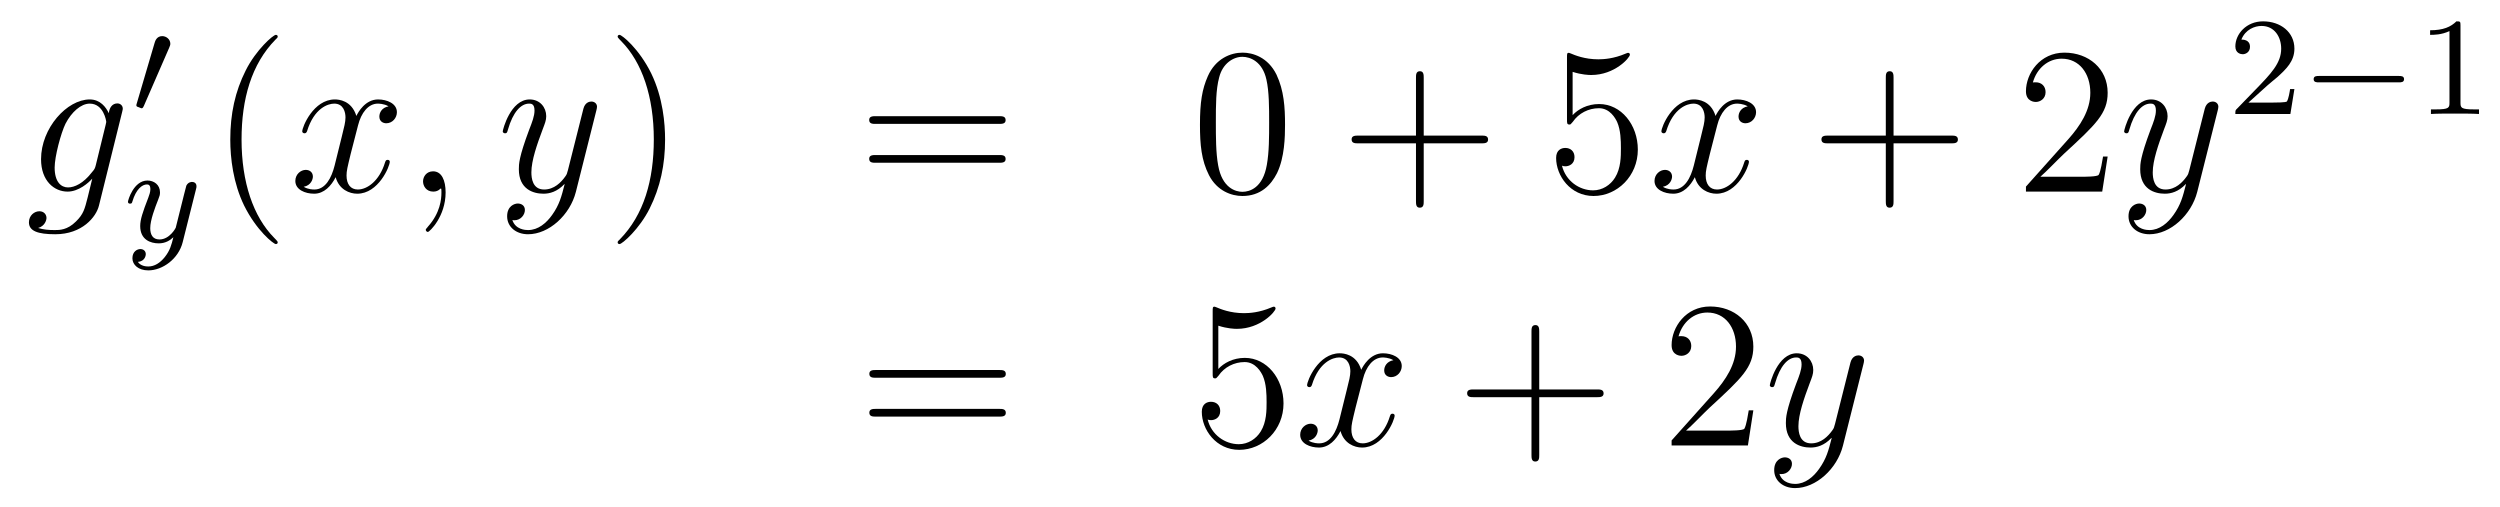 <?xml version='1.0'?>
<!-- This file was generated by dvisvgm 1.14.1 -->
<svg height='29pt' version='1.1' viewBox='0 -29 143 29' width='143pt' xmlns='http://www.w3.org/2000/svg' xmlns:xlink='http://www.w3.org/1999/xlink'>
<g id='page1'>
<g transform='matrix(1 0 0 1 -132 638)'>
<path d='M137.481 -657.558C137.433 -657.367 137.409 -657.319 137.253 -657.14C136.763 -656.506 136.261 -656.279 135.891 -656.279C135.496 -656.279 135.126 -656.59 135.126 -657.415C135.126 -658.048 135.484 -659.387 135.747 -659.925C136.094 -660.594 136.632 -661.073 137.134 -661.073C137.923 -661.073 138.078 -660.093 138.078 -660.021L138.042 -659.853L137.481 -657.558ZM138.222 -660.523C138.066 -660.869 137.732 -661.312 137.134 -661.312C135.831 -661.312 134.348 -659.674 134.348 -657.893C134.348 -656.65 135.102 -656.04 135.867 -656.04C136.5 -656.04 137.062 -656.542 137.277 -656.781L137.014 -655.705C136.847 -655.048 136.775 -654.749 136.345 -654.331C135.855 -653.84 135.4 -653.84 135.138 -653.84C134.779 -653.84 134.48 -653.864 134.181 -653.96C134.564 -654.067 134.659 -654.402 134.659 -654.534C134.659 -654.725 134.516 -654.916 134.253 -654.916C133.966 -654.916 133.655 -654.677 133.655 -654.283C133.655 -653.793 134.145 -653.601 135.161 -653.601C136.703 -653.601 137.504 -654.593 137.66 -655.239L138.987 -660.594C139.023 -660.738 139.023 -660.762 139.023 -660.786C139.023 -660.953 138.891 -661.085 138.712 -661.085C138.425 -661.085 138.258 -660.846 138.222 -660.523Z' fill-rule='evenodd'/>
<path d='M141.672 -664.257C141.712 -664.361 141.743 -664.416 141.743 -664.496C141.743 -664.759 141.504 -664.934 141.281 -664.934C140.963 -664.934 140.875 -664.655 140.843 -664.544L139.831 -661.109C139.799 -661.014 139.799 -660.99 139.799 -660.982C139.799 -660.91 139.847 -660.894 139.927 -660.87C140.07 -660.807 140.086 -660.807 140.102 -660.807C140.126 -660.807 140.173 -660.807 140.229 -660.942L141.672 -664.257Z' fill-rule='evenodd'/>
<path d='M143.208 -656.164C143.239 -656.276 143.239 -656.292 143.239 -656.347C143.239 -656.547 143.08 -656.594 142.984 -656.594C142.945 -656.594 142.761 -656.586 142.658 -656.379C142.642 -656.339 142.57 -656.052 142.53 -655.885L142.052 -653.973C142.044 -653.949 141.702 -653.303 141.12 -653.303C140.729 -653.303 140.594 -653.59 140.594 -653.949C140.594 -654.411 140.865 -655.12 141.048 -655.582C141.128 -655.782 141.152 -655.853 141.152 -655.997C141.152 -656.435 140.801 -656.674 140.435 -656.674C139.646 -656.674 139.319 -655.551 139.319 -655.455C139.319 -655.383 139.375 -655.351 139.438 -655.351C139.542 -655.351 139.55 -655.399 139.574 -655.479C139.781 -656.172 140.124 -656.451 140.411 -656.451C140.53 -656.451 140.602 -656.371 140.602 -656.188C140.602 -656.021 140.538 -655.837 140.483 -655.694C140.156 -654.849 140.02 -654.443 140.02 -654.068C140.02 -653.287 140.61 -653.08 141.08 -653.08C141.455 -653.08 141.726 -653.247 141.917 -653.431C141.805 -652.985 141.726 -652.674 141.423 -652.292C141.16 -651.965 140.841 -651.757 140.483 -651.757C140.347 -651.757 140.044 -651.782 139.885 -652.021C140.307 -652.053 140.339 -652.411 140.339 -652.459C140.339 -652.65 140.196 -652.754 140.028 -652.754C139.853 -652.754 139.574 -652.618 139.574 -652.228C139.574 -651.853 139.917 -651.534 140.483 -651.534C141.295 -651.534 142.212 -652.188 142.451 -653.152L143.208 -656.164Z' fill-rule='evenodd'/>
<path d='M147.885 -653.135C147.885 -653.171 147.885 -653.195 147.682 -653.398C146.487 -654.606 145.817 -656.578 145.817 -659.017C145.817 -661.336 146.379 -663.332 147.766 -664.743C147.885 -664.85 147.885 -664.874 147.885 -664.91C147.885 -664.982 147.825 -665.006 147.777 -665.006C147.622 -665.006 146.642 -664.145 146.056 -662.973C145.447 -661.766 145.172 -660.487 145.172 -659.017C145.172 -657.952 145.339 -656.53 145.96 -655.251C146.666 -653.817 147.646 -653.039 147.777 -653.039C147.825 -653.039 147.885 -653.063 147.885 -653.135Z' fill-rule='evenodd'/>
<path d='M154.225 -660.917C153.842 -660.846 153.699 -660.559 153.699 -660.332C153.699 -660.045 153.926 -659.949 154.093 -659.949C154.452 -659.949 154.703 -660.26 154.703 -660.582C154.703 -661.085 154.129 -661.312 153.627 -661.312C152.898 -661.312 152.491 -660.594 152.384 -660.367C152.109 -661.264 151.368 -661.312 151.153 -661.312C149.933 -661.312 149.288 -659.746 149.288 -659.483C149.288 -659.435 149.335 -659.375 149.419 -659.375C149.515 -659.375 149.539 -659.447 149.563 -659.495C149.969 -660.822 150.77 -661.073 151.117 -661.073C151.655 -661.073 151.762 -660.571 151.762 -660.284C151.762 -660.021 151.69 -659.746 151.547 -659.172L151.141 -657.534C150.961 -656.817 150.615 -656.16 149.981 -656.16C149.921 -656.16 149.623 -656.16 149.371 -656.315C149.802 -656.399 149.897 -656.757 149.897 -656.901C149.897 -657.14 149.718 -657.283 149.491 -657.283C149.204 -657.283 148.893 -657.032 148.893 -656.65C148.893 -656.148 149.455 -655.92 149.969 -655.92C150.543 -655.92 150.95 -656.375 151.2 -656.865C151.392 -656.16 151.989 -655.92 152.432 -655.92C153.651 -655.92 154.296 -657.487 154.296 -657.749C154.296 -657.809 154.249 -657.857 154.177 -657.857C154.07 -657.857 154.057 -657.797 154.022 -657.702C153.699 -656.65 153.006 -656.16 152.468 -656.16C152.049 -656.16 151.822 -656.47 151.822 -656.96C151.822 -657.223 151.87 -657.415 152.061 -658.204L152.48 -659.829C152.659 -660.547 153.065 -661.073 153.615 -661.073C153.639 -661.073 153.974 -661.073 154.225 -660.917ZM157.489 -655.992C157.489 -656.686 157.263 -657.2 156.772 -657.2C156.39 -657.2 156.198 -656.889 156.198 -656.626C156.198 -656.363 156.378 -656.04 156.784 -656.04C156.94 -656.04 157.071 -656.088 157.179 -656.195C157.203 -656.219 157.215 -656.219 157.227 -656.219C157.25 -656.219 157.25 -656.052 157.25 -655.992C157.25 -655.598 157.179 -654.821 156.485 -654.044C156.354 -653.9 156.354 -653.876 156.354 -653.853C156.354 -653.793 156.414 -653.733 156.474 -653.733C156.569 -653.733 157.489 -654.618 157.489 -655.992Z' fill-rule='evenodd'/>
<path d='M163.579 -654.701C163.256 -654.247 162.789 -653.84 162.204 -653.84C162.06 -653.84 161.486 -653.864 161.307 -654.414C161.343 -654.402 161.403 -654.402 161.427 -654.402C161.785 -654.402 162.024 -654.713 162.024 -654.988C162.024 -655.263 161.797 -655.359 161.618 -655.359C161.427 -655.359 161.008 -655.215 161.008 -654.629C161.008 -654.02 161.522 -653.601 162.204 -653.601C163.399 -653.601 164.606 -654.701 164.941 -656.028L166.113 -660.69C166.125 -660.75 166.149 -660.822 166.149 -660.893C166.149 -661.073 166.005 -661.192 165.826 -661.192C165.718 -661.192 165.467 -661.144 165.372 -660.786L164.487 -657.271C164.427 -657.056 164.427 -657.032 164.331 -656.901C164.092 -656.566 163.698 -656.16 163.124 -656.16C162.455 -656.16 162.395 -656.817 162.395 -657.14C162.395 -657.821 162.718 -658.742 163.041 -659.602C163.172 -659.949 163.244 -660.116 163.244 -660.355C163.244 -660.858 162.885 -661.312 162.299 -661.312C161.199 -661.312 160.757 -659.578 160.757 -659.483C160.757 -659.435 160.805 -659.375 160.889 -659.375C160.996 -659.375 161.008 -659.423 161.056 -659.59C161.343 -660.594 161.797 -661.073 162.264 -661.073C162.371 -661.073 162.574 -661.073 162.574 -660.678C162.574 -660.367 162.443 -660.021 162.264 -659.567C161.678 -658 161.678 -657.606 161.678 -657.319C161.678 -656.183 162.491 -655.92 163.088 -655.92C163.435 -655.92 163.866 -656.028 164.284 -656.47L164.296 -656.458C164.116 -655.753 163.997 -655.287 163.579 -654.701Z' fill-rule='evenodd'/>
<path d='M170.043 -659.017C170.043 -659.925 169.924 -661.407 169.254 -662.794C168.549 -664.228 167.569 -665.006 167.437 -665.006C167.39 -665.006 167.33 -664.982 167.33 -664.91C167.33 -664.874 167.33 -664.85 167.533 -664.647C168.729 -663.44 169.398 -661.467 169.398 -659.028C169.398 -656.709 168.836 -654.713 167.449 -653.302C167.33 -653.195 167.33 -653.171 167.33 -653.135C167.33 -653.063 167.39 -653.039 167.437 -653.039C167.593 -653.039 168.573 -653.9 169.159 -655.072C169.769 -656.291 170.043 -657.582 170.043 -659.017Z' fill-rule='evenodd'/>
<path d='M189.14 -659.913C189.307 -659.913 189.522 -659.913 189.522 -660.128C189.522 -660.355 189.319 -660.355 189.14 -660.355H182.099C181.932 -660.355 181.717 -660.355 181.717 -660.14C181.717 -659.913 181.92 -659.913 182.099 -659.913H189.14ZM189.14 -657.69C189.307 -657.69 189.522 -657.69 189.522 -657.905C189.522 -658.132 189.319 -658.132 189.14 -658.132H182.099C181.932 -658.132 181.717 -658.132 181.717 -657.917C181.717 -657.69 181.92 -657.69 182.099 -657.69H189.14Z' fill-rule='evenodd'/>
<path d='M205.504 -659.865C205.504 -660.858 205.444 -661.826 205.014 -662.734C204.523 -663.727 203.663 -663.989 203.077 -663.989C202.384 -663.989 201.535 -663.643 201.092 -662.651C200.758 -661.897 200.638 -661.156 200.638 -659.865C200.638 -658.706 200.722 -657.833 201.152 -656.984C201.618 -656.076 202.444 -655.789 203.065 -655.789C204.106 -655.789 204.702 -656.411 205.049 -657.104C205.48 -658 205.504 -659.172 205.504 -659.865ZM203.065 -656.028C202.682 -656.028 201.905 -656.243 201.678 -657.546C201.547 -658.263 201.547 -659.172 201.547 -660.009C201.547 -660.989 201.547 -661.873 201.738 -662.579C201.941 -663.38 202.55 -663.75 203.065 -663.75C203.519 -663.75 204.212 -663.475 204.439 -662.448C204.595 -661.766 204.595 -660.822 204.595 -660.009C204.595 -659.208 204.595 -658.299 204.463 -657.57C204.236 -656.255 203.484 -656.028 203.065 -656.028Z' fill-rule='evenodd'/>
<path d='M213.437 -658.801H216.736C216.904 -658.801 217.118 -658.801 217.118 -659.017C217.118 -659.244 216.916 -659.244 216.736 -659.244H213.437V-662.543C213.437 -662.71 213.437 -662.926 213.222 -662.926C212.994 -662.926 212.994 -662.722 212.994 -662.543V-659.244H209.695C209.527 -659.244 209.312 -659.244 209.312 -659.028C209.312 -658.801 209.515 -658.801 209.695 -658.801H212.994V-655.502C212.994 -655.335 212.994 -655.12 213.21 -655.12C213.437 -655.12 213.437 -655.323 213.437 -655.502V-658.801Z' fill-rule='evenodd'/>
<path d='M221.954 -662.89C222.468 -662.722 222.887 -662.71 223.019 -662.71C224.369 -662.71 225.23 -663.702 225.23 -663.87C225.23 -663.918 225.205 -663.978 225.134 -663.978C225.11 -663.978 225.086 -663.978 224.978 -663.93C224.309 -663.643 223.735 -663.607 223.424 -663.607C222.636 -663.607 222.074 -663.846 221.846 -663.942C221.762 -663.978 221.74 -663.978 221.728 -663.978C221.632 -663.978 221.632 -663.906 221.632 -663.714V-660.164C221.632 -659.949 221.632 -659.877 221.776 -659.877C221.834 -659.877 221.846 -659.889 221.966 -660.033C222.301 -660.523 222.863 -660.81 223.46 -660.81C224.094 -660.81 224.405 -660.224 224.501 -660.021C224.704 -659.554 224.716 -658.969 224.716 -658.514C224.716 -658.06 224.716 -657.379 224.381 -656.841C224.118 -656.411 223.651 -656.112 223.126 -656.112C222.337 -656.112 221.56 -656.65 221.345 -657.522C221.405 -657.498 221.476 -657.487 221.536 -657.487C221.74 -657.487 222.062 -657.606 222.062 -658.012C222.062 -658.347 221.834 -658.538 221.536 -658.538C221.321 -658.538 221.01 -658.431 221.01 -657.965C221.01 -656.948 221.822 -655.789 223.15 -655.789C224.501 -655.789 225.684 -656.925 225.684 -658.443C225.684 -659.865 224.728 -661.049 223.472 -661.049C222.791 -661.049 222.265 -660.75 221.954 -660.415V-662.89Z' fill-rule='evenodd'/>
<path d='M231.97 -660.917C231.587 -660.846 231.444 -660.559 231.444 -660.332C231.444 -660.045 231.671 -659.949 231.838 -659.949C232.196 -659.949 232.447 -660.26 232.447 -660.582C232.447 -661.085 231.874 -661.312 231.372 -661.312C230.642 -661.312 230.236 -660.594 230.129 -660.367C229.854 -661.264 229.112 -661.312 228.898 -661.312C227.678 -661.312 227.032 -659.746 227.032 -659.483C227.032 -659.435 227.08 -659.375 227.164 -659.375C227.26 -659.375 227.284 -659.447 227.308 -659.495C227.713 -660.822 228.515 -661.073 228.862 -661.073C229.399 -661.073 229.507 -660.571 229.507 -660.284C229.507 -660.021 229.435 -659.746 229.291 -659.172L228.886 -657.534C228.706 -656.817 228.359 -656.16 227.725 -656.16C227.666 -656.16 227.368 -656.16 227.116 -656.315C227.546 -656.399 227.642 -656.757 227.642 -656.901C227.642 -657.14 227.462 -657.283 227.236 -657.283C226.949 -657.283 226.638 -657.032 226.638 -656.65C226.638 -656.148 227.2 -655.92 227.713 -655.92C228.288 -655.92 228.694 -656.375 228.946 -656.865C229.136 -656.16 229.734 -655.92 230.177 -655.92C231.396 -655.92 232.04 -657.487 232.04 -657.749C232.04 -657.809 231.994 -657.857 231.922 -657.857C231.814 -657.857 231.802 -657.797 231.767 -657.702C231.444 -656.65 230.75 -656.16 230.212 -656.16C229.794 -656.16 229.566 -656.47 229.566 -656.96C229.566 -657.223 229.614 -657.415 229.806 -658.204L230.224 -659.829C230.404 -660.547 230.809 -661.073 231.36 -661.073C231.384 -661.073 231.719 -661.073 231.97 -660.917Z' fill-rule='evenodd'/>
<path d='M240.311 -658.801H243.61C243.778 -658.801 243.992 -658.801 243.992 -659.017C243.992 -659.244 243.79 -659.244 243.61 -659.244H240.311V-662.543C240.311 -662.71 240.311 -662.926 240.095 -662.926C239.868 -662.926 239.868 -662.722 239.868 -662.543V-659.244H236.569C236.401 -659.244 236.186 -659.244 236.186 -659.028C236.186 -658.801 236.389 -658.801 236.569 -658.801H239.868V-655.502C239.868 -655.335 239.868 -655.12 240.083 -655.12C240.311 -655.12 240.311 -655.323 240.311 -655.502V-658.801Z' fill-rule='evenodd'/>
<path d='M252.558 -658.048H252.295C252.259 -657.845 252.163 -657.187 252.043 -656.996C251.96 -656.889 251.279 -656.889 250.92 -656.889H248.708C249.031 -657.164 249.761 -657.929 250.072 -658.216C251.888 -659.889 252.558 -660.511 252.558 -661.694C252.558 -663.069 251.47 -663.989 250.084 -663.989C248.696 -663.989 247.884 -662.806 247.884 -661.778C247.884 -661.168 248.41 -661.168 248.446 -661.168C248.696 -661.168 249.007 -661.347 249.007 -661.73C249.007 -662.065 248.78 -662.292 248.446 -662.292C248.338 -662.292 248.315 -662.292 248.279 -662.28C248.506 -663.093 249.151 -663.643 249.928 -663.643C250.944 -663.643 251.566 -662.794 251.566 -661.694C251.566 -660.678 250.98 -659.793 250.298 -659.028L247.884 -656.327V-656.04H252.247L252.558 -658.048Z' fill-rule='evenodd'/>
<path d='M256.321 -654.701C255.998 -654.247 255.532 -653.84 254.946 -653.84C254.802 -653.84 254.228 -653.864 254.05 -654.414C254.086 -654.402 254.146 -654.402 254.17 -654.402C254.528 -654.402 254.767 -654.713 254.767 -654.988C254.767 -655.263 254.539 -655.359 254.36 -655.359C254.17 -655.359 253.751 -655.215 253.751 -654.629C253.751 -654.02 254.264 -653.601 254.946 -653.601C256.141 -653.601 257.348 -654.701 257.683 -656.028L258.856 -660.69C258.866 -660.75 258.89 -660.822 258.89 -660.893C258.89 -661.073 258.748 -661.192 258.568 -661.192C258.461 -661.192 258.21 -661.144 258.114 -660.786L257.23 -657.271C257.17 -657.056 257.17 -657.032 257.074 -656.901C256.835 -656.566 256.44 -656.16 255.866 -656.16C255.197 -656.16 255.137 -656.817 255.137 -657.14C255.137 -657.821 255.46 -658.742 255.782 -659.602C255.914 -659.949 255.986 -660.116 255.986 -660.355C255.986 -660.858 255.628 -661.312 255.042 -661.312C253.942 -661.312 253.5 -659.578 253.5 -659.483C253.5 -659.435 253.548 -659.375 253.631 -659.375C253.739 -659.375 253.751 -659.423 253.799 -659.59C254.086 -660.594 254.539 -661.073 255.006 -661.073C255.114 -661.073 255.317 -661.073 255.317 -660.678C255.317 -660.367 255.185 -660.021 255.006 -659.567C254.42 -658 254.42 -657.606 254.42 -657.319C254.42 -656.183 255.233 -655.92 255.83 -655.92C256.177 -655.92 256.608 -656.028 257.026 -656.47L257.038 -656.458C256.859 -655.753 256.739 -655.287 256.321 -654.701Z' fill-rule='evenodd'/>
<path d='M261.688 -662.106C261.815 -662.225 262.15 -662.488 262.277 -662.6C262.771 -663.054 263.24 -663.492 263.24 -664.217C263.24 -665.165 262.444 -665.779 261.448 -665.779C260.492 -665.779 259.862 -665.054 259.862 -664.345C259.862 -663.954 260.173 -663.898 260.285 -663.898C260.452 -663.898 260.699 -664.018 260.699 -664.321C260.699 -664.735 260.3 -664.735 260.206 -664.735C260.436 -665.317 260.97 -665.516 261.36 -665.516C262.102 -665.516 262.484 -664.887 262.484 -664.217C262.484 -663.388 261.902 -662.783 260.962 -661.819L259.958 -660.783C259.862 -660.695 259.862 -660.679 259.862 -660.48H263.01L263.24 -661.906H262.993C262.97 -661.747 262.907 -661.348 262.811 -661.197C262.763 -661.133 262.157 -661.133 262.03 -661.133H260.611L261.688 -662.106Z' fill-rule='evenodd'/>
<path d='M269.209 -662.289C269.336 -662.289 269.512 -662.289 269.512 -662.472C269.512 -662.655 269.336 -662.655 269.209 -662.655H264.643C264.516 -662.655 264.341 -662.655 264.341 -662.472C264.341 -662.289 264.516 -662.289 264.643 -662.289H269.209Z' fill-rule='evenodd'/>
<path d='M272.74 -665.556C272.74 -665.771 272.723 -665.779 272.508 -665.779C272.182 -665.46 271.759 -665.269 271.002 -665.269V-665.006C271.217 -665.006 271.648 -665.006 272.11 -665.221V-661.133C272.11 -660.838 272.086 -660.743 271.328 -660.743H271.05V-660.48C271.376 -660.504 272.062 -660.504 272.42 -660.504C272.779 -660.504 273.472 -660.504 273.799 -660.48V-660.743H273.52C272.762 -660.743 272.74 -660.838 272.74 -661.133V-665.556Z' fill-rule='evenodd'/>
<path d='M189.149 -645.393C189.316 -645.393 189.532 -645.393 189.532 -645.608C189.532 -645.835 189.328 -645.835 189.149 -645.835H182.108C181.941 -645.835 181.726 -645.835 181.726 -645.62C181.726 -645.393 181.929 -645.393 182.108 -645.393H189.149ZM189.149 -643.17C189.316 -643.17 189.532 -643.17 189.532 -643.385C189.532 -643.612 189.328 -643.612 189.149 -643.612H182.108C181.941 -643.612 181.726 -643.612 181.726 -643.397C181.726 -643.17 181.929 -643.17 182.108 -643.17H189.149Z' fill-rule='evenodd'/>
<path d='M201.688 -648.37C202.201 -648.202 202.62 -648.19 202.751 -648.19C204.102 -648.19 204.962 -649.182 204.962 -649.35C204.962 -649.398 204.938 -649.458 204.868 -649.458C204.844 -649.458 204.82 -649.458 204.712 -649.41C204.042 -649.123 203.468 -649.087 203.158 -649.087C202.369 -649.087 201.806 -649.326 201.58 -649.422C201.496 -649.458 201.472 -649.458 201.461 -649.458C201.365 -649.458 201.365 -649.386 201.365 -649.194V-645.644C201.365 -645.429 201.365 -645.357 201.508 -645.357C201.568 -645.357 201.58 -645.369 201.7 -645.513C202.034 -646.003 202.596 -646.29 203.194 -646.29C203.827 -646.29 204.138 -645.704 204.234 -645.501C204.437 -645.034 204.449 -644.449 204.449 -643.994C204.449 -643.54 204.449 -642.859 204.114 -642.321C203.851 -641.891 203.384 -641.592 202.859 -641.592C202.069 -641.592 201.293 -642.13 201.078 -643.002C201.138 -642.978 201.209 -642.967 201.269 -642.967C201.472 -642.967 201.796 -643.086 201.796 -643.492C201.796 -643.827 201.568 -644.018 201.269 -644.018C201.054 -644.018 200.743 -643.911 200.743 -643.445C200.743 -642.428 201.556 -641.269 202.883 -641.269C204.234 -641.269 205.417 -642.405 205.417 -643.923C205.417 -645.345 204.461 -646.529 203.206 -646.529C202.524 -646.529 201.998 -646.23 201.688 -645.895V-648.37Z' fill-rule='evenodd'/>
<path d='M211.703 -646.397C211.32 -646.326 211.176 -646.039 211.176 -645.812C211.176 -645.525 211.404 -645.429 211.571 -645.429C211.93 -645.429 212.18 -645.74 212.18 -646.062C212.18 -646.565 211.607 -646.792 211.104 -646.792C210.376 -646.792 209.969 -646.074 209.862 -645.847C209.586 -646.744 208.846 -646.792 208.63 -646.792C207.41 -646.792 206.765 -645.226 206.765 -644.963C206.765 -644.915 206.813 -644.855 206.897 -644.855C206.993 -644.855 207.017 -644.927 207.04 -644.975C207.446 -646.302 208.248 -646.553 208.595 -646.553C209.132 -646.553 209.24 -646.051 209.24 -645.764C209.24 -645.501 209.168 -645.226 209.024 -644.652L208.619 -643.014C208.439 -642.297 208.092 -641.64 207.458 -641.64C207.398 -641.64 207.1 -641.64 206.849 -641.795C207.28 -641.879 207.374 -642.237 207.374 -642.381C207.374 -642.62 207.196 -642.763 206.969 -642.763C206.682 -642.763 206.371 -642.512 206.371 -642.13C206.371 -641.628 206.933 -641.4 207.446 -641.4C208.02 -641.4 208.427 -641.855 208.678 -642.345C208.87 -641.64 209.467 -641.4 209.909 -641.4C211.128 -641.4 211.774 -642.967 211.774 -643.229C211.774 -643.289 211.726 -643.337 211.655 -643.337C211.547 -643.337 211.535 -643.277 211.499 -643.182C211.176 -642.13 210.482 -641.64 209.945 -641.64C209.527 -641.64 209.299 -641.95 209.299 -642.44C209.299 -642.703 209.347 -642.895 209.538 -643.684L209.957 -645.309C210.137 -646.027 210.542 -646.553 211.093 -646.553C211.117 -646.553 211.452 -646.553 211.703 -646.397Z' fill-rule='evenodd'/>
<path d='M220.044 -644.281H223.343C223.51 -644.281 223.726 -644.281 223.726 -644.497C223.726 -644.724 223.522 -644.724 223.343 -644.724H220.044V-648.023C220.044 -648.19 220.044 -648.406 219.828 -648.406C219.601 -648.406 219.601 -648.202 219.601 -648.023V-644.724H216.302C216.134 -644.724 215.92 -644.724 215.92 -644.508C215.92 -644.281 216.122 -644.281 216.302 -644.281H219.601V-640.982C219.601 -640.815 219.601 -640.6 219.816 -640.6C220.044 -640.6 220.044 -640.803 220.044 -640.982V-644.281Z' fill-rule='evenodd'/>
<path d='M232.291 -643.528H232.028C231.992 -643.325 231.896 -642.667 231.776 -642.476C231.694 -642.369 231.012 -642.369 230.653 -642.369H228.442C228.764 -642.644 229.494 -643.409 229.805 -643.696C231.622 -645.369 232.291 -645.991 232.291 -647.174C232.291 -648.549 231.203 -649.469 229.817 -649.469C228.43 -649.469 227.616 -648.286 227.616 -647.258C227.616 -646.648 228.143 -646.648 228.179 -646.648C228.43 -646.648 228.74 -646.827 228.74 -647.21C228.74 -647.545 228.514 -647.772 228.179 -647.772C228.071 -647.772 228.047 -647.772 228.011 -647.76C228.239 -648.573 228.883 -649.123 229.661 -649.123C230.677 -649.123 231.299 -648.274 231.299 -647.174C231.299 -646.158 230.713 -645.273 230.032 -644.508L227.616 -641.807V-641.52H231.98L232.291 -643.528Z' fill-rule='evenodd'/>
<path d='M236.054 -640.181C235.732 -639.727 235.265 -639.32 234.679 -639.32C234.535 -639.32 233.962 -639.344 233.783 -639.894C233.819 -639.882 233.878 -639.882 233.902 -639.882C234.26 -639.882 234.5 -640.193 234.5 -640.468C234.5 -640.743 234.272 -640.839 234.094 -640.839C233.902 -640.839 233.484 -640.695 233.484 -640.109C233.484 -639.5 233.998 -639.081 234.679 -639.081C235.874 -639.081 237.082 -640.181 237.416 -641.508L238.588 -646.17C238.6 -646.23 238.624 -646.302 238.624 -646.373C238.624 -646.553 238.481 -646.672 238.301 -646.672C238.194 -646.672 237.943 -646.624 237.847 -646.266L236.963 -642.751C236.903 -642.536 236.903 -642.512 236.807 -642.381C236.568 -642.046 236.173 -641.64 235.6 -641.64C234.93 -641.64 234.87 -642.297 234.87 -642.62C234.87 -643.301 235.193 -644.222 235.516 -645.082C235.648 -645.429 235.718 -645.596 235.718 -645.835C235.718 -646.338 235.361 -646.792 234.774 -646.792C233.675 -646.792 233.233 -645.058 233.233 -644.963C233.233 -644.915 233.28 -644.855 233.364 -644.855C233.472 -644.855 233.484 -644.903 233.532 -645.07C233.819 -646.074 234.272 -646.553 234.739 -646.553C234.846 -646.553 235.05 -646.553 235.05 -646.158C235.05 -645.847 234.918 -645.501 234.739 -645.047C234.152 -643.48 234.152 -643.086 234.152 -642.799C234.152 -641.663 234.966 -641.4 235.564 -641.4C235.91 -641.4 236.341 -641.508 236.759 -641.95L236.771 -641.938C236.592 -641.233 236.472 -640.767 236.054 -640.181Z' fill-rule='evenodd'/>
</g>
</g>
</svg>
